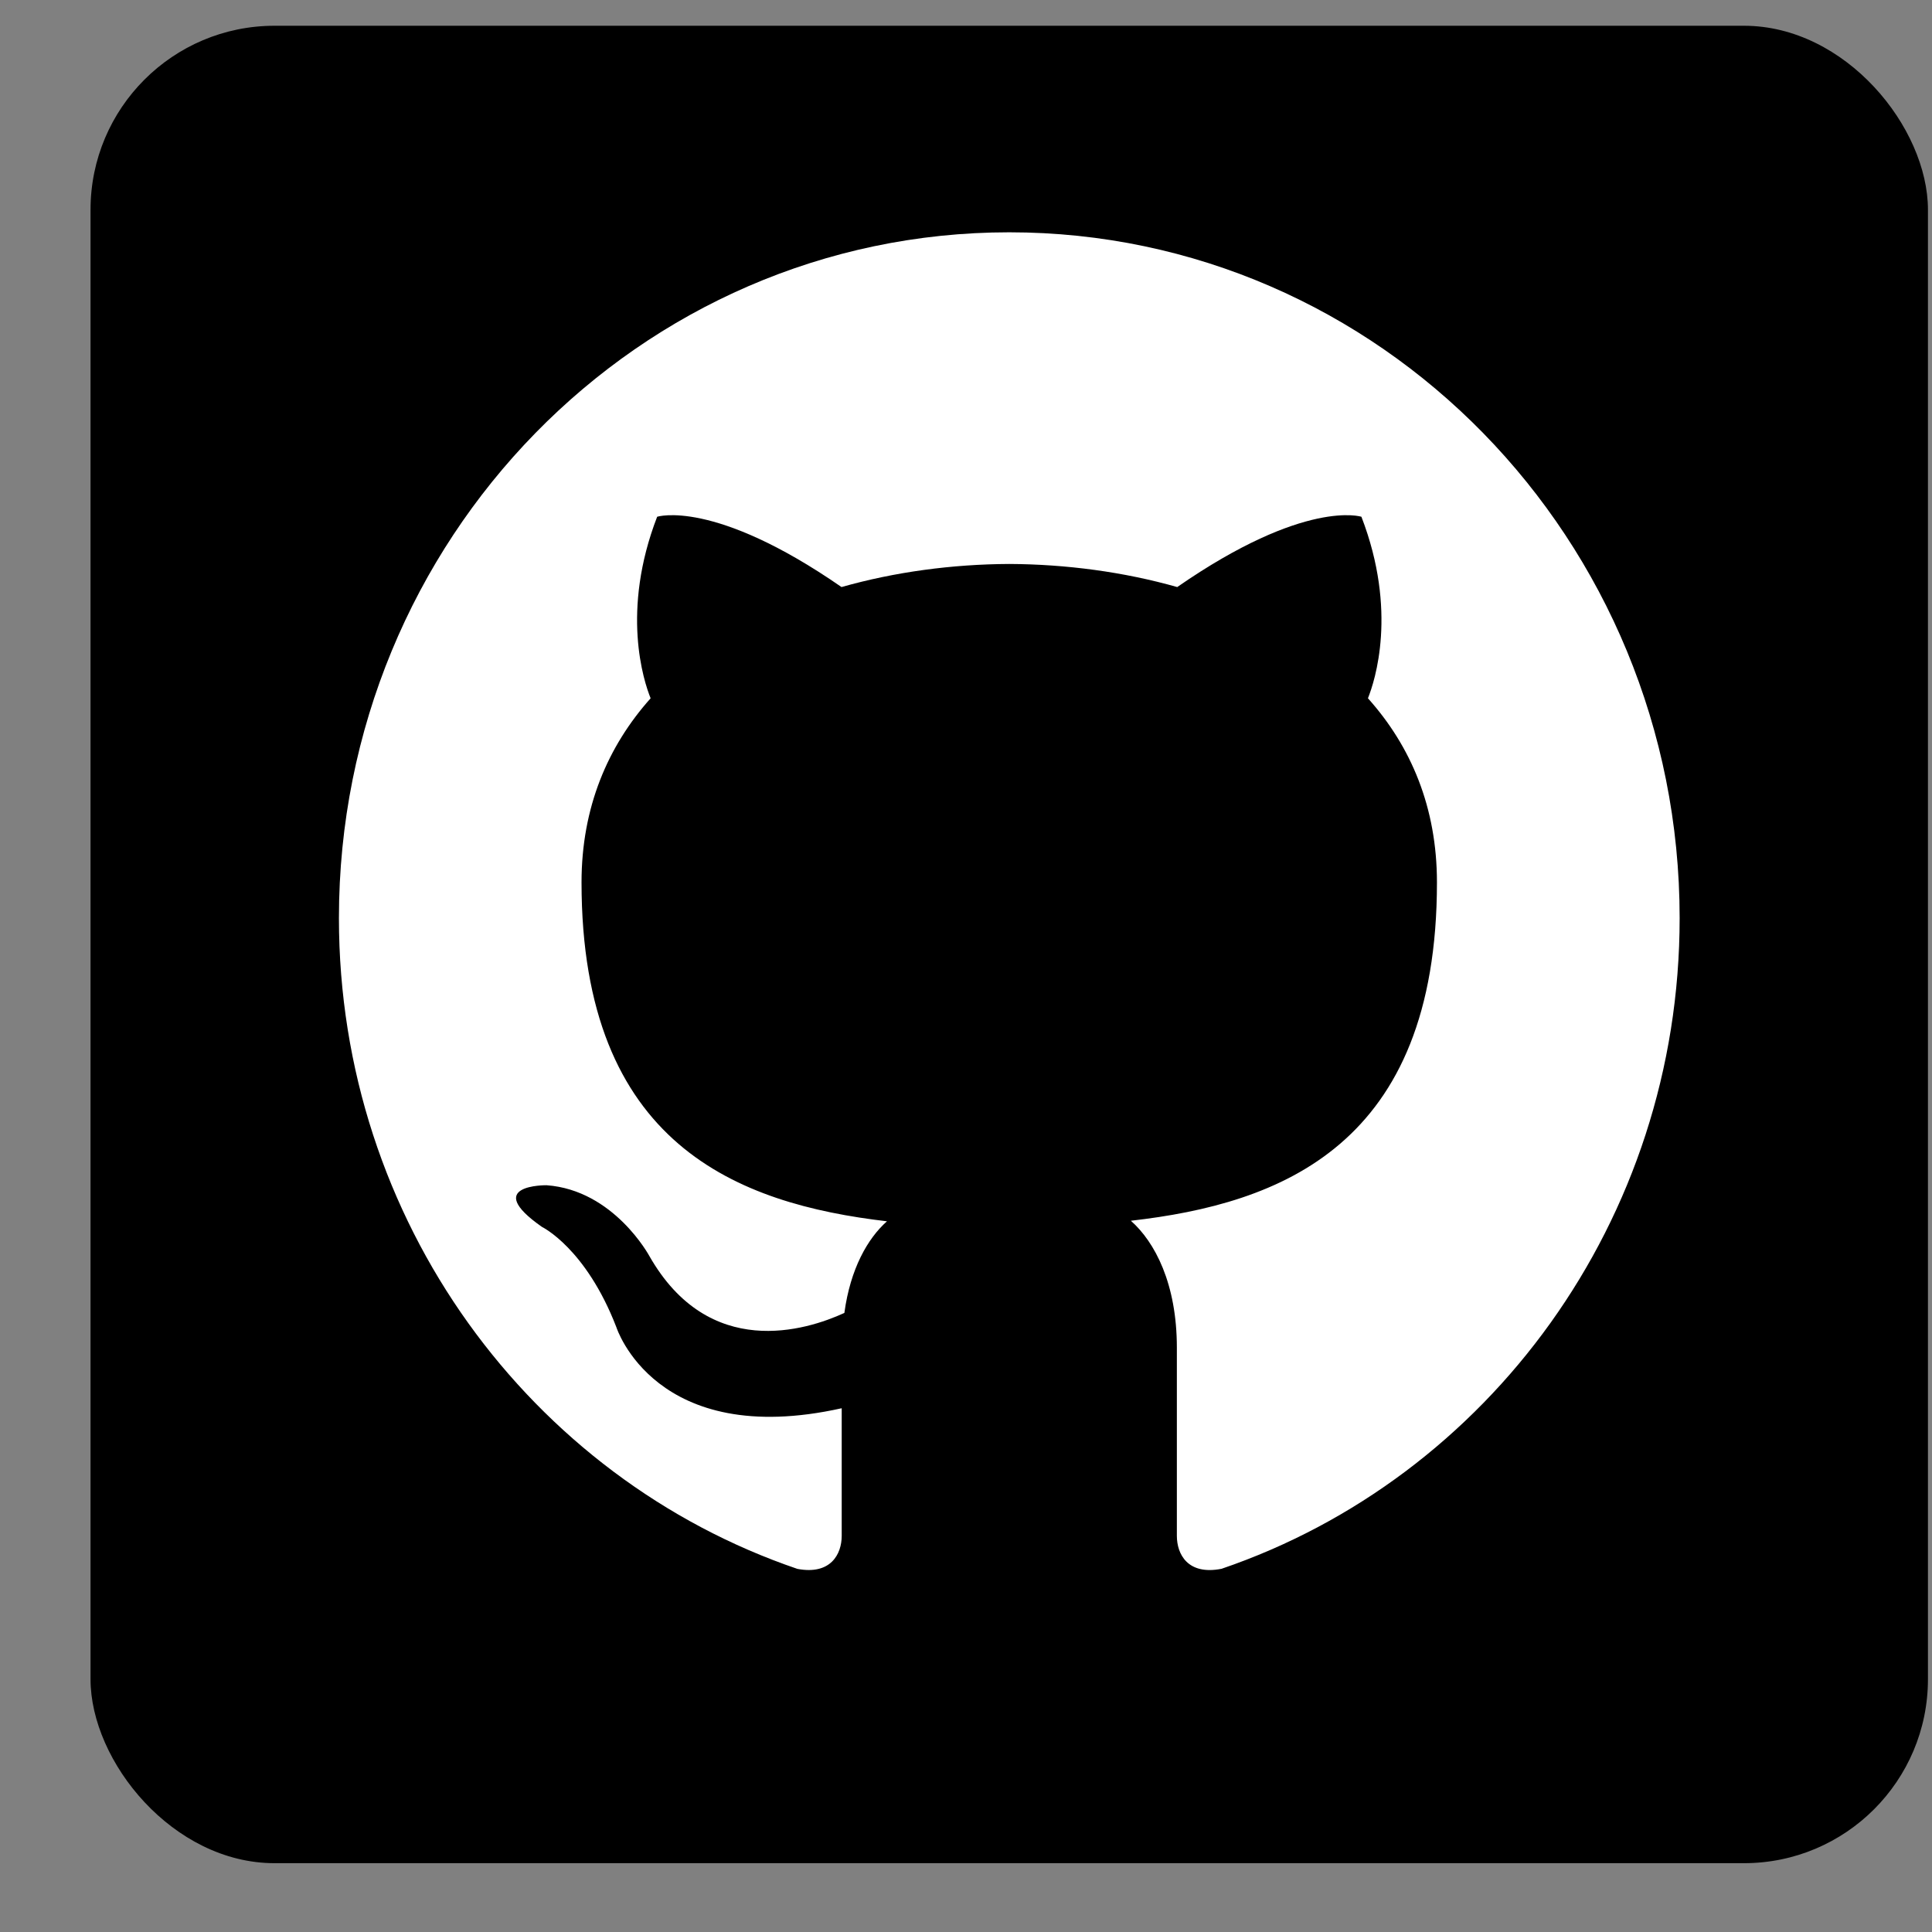 <svg width="21" height="21" viewBox="0 0 21 21" fill="none" xmlns="http://www.w3.org/2000/svg">
<rect x="0" y="0" width="21" height="21" fill="#808080" stroke="none"/>
<rect x="0.984" y="0.28" width="19.972" height="19.972" rx="2" fill="black"/>
<ellipse cx="10.97" cy="9.979" rx="7.286" ry="7.454" fill="black"/>
<path d="M10.97 2.525C6.947 2.525 3.684 5.863 3.684 9.979C3.684 13.273 5.772 16.067 8.667 17.053C9.031 17.122 9.149 16.891 9.149 16.694V15.307C7.122 15.758 6.7 14.427 6.7 14.427C6.368 13.566 5.891 13.336 5.891 13.336C5.229 12.873 5.941 12.883 5.941 12.883C6.673 12.936 7.058 13.652 7.058 13.652C7.707 14.791 8.762 14.462 9.178 14.271C9.243 13.79 9.432 13.46 9.641 13.275C8.022 13.085 6.321 12.446 6.321 9.591C6.321 8.776 6.606 8.112 7.072 7.59C6.996 7.402 6.747 6.643 7.143 5.617C7.143 5.617 7.755 5.417 9.147 6.381C9.728 6.216 10.351 6.133 10.97 6.13C11.59 6.133 12.213 6.216 12.796 6.381C14.187 5.417 14.798 5.617 14.798 5.617C15.194 6.644 14.944 7.402 14.869 7.59C15.337 8.112 15.619 8.777 15.619 9.591C15.619 12.454 13.915 13.084 12.292 13.269C12.553 13.5 12.792 13.953 12.792 14.649V16.694C12.792 16.892 12.909 17.125 13.278 17.052C16.172 16.065 18.257 13.272 18.257 9.979C18.257 5.863 14.994 2.525 10.97 2.525Z" fill="white"/>
</svg>